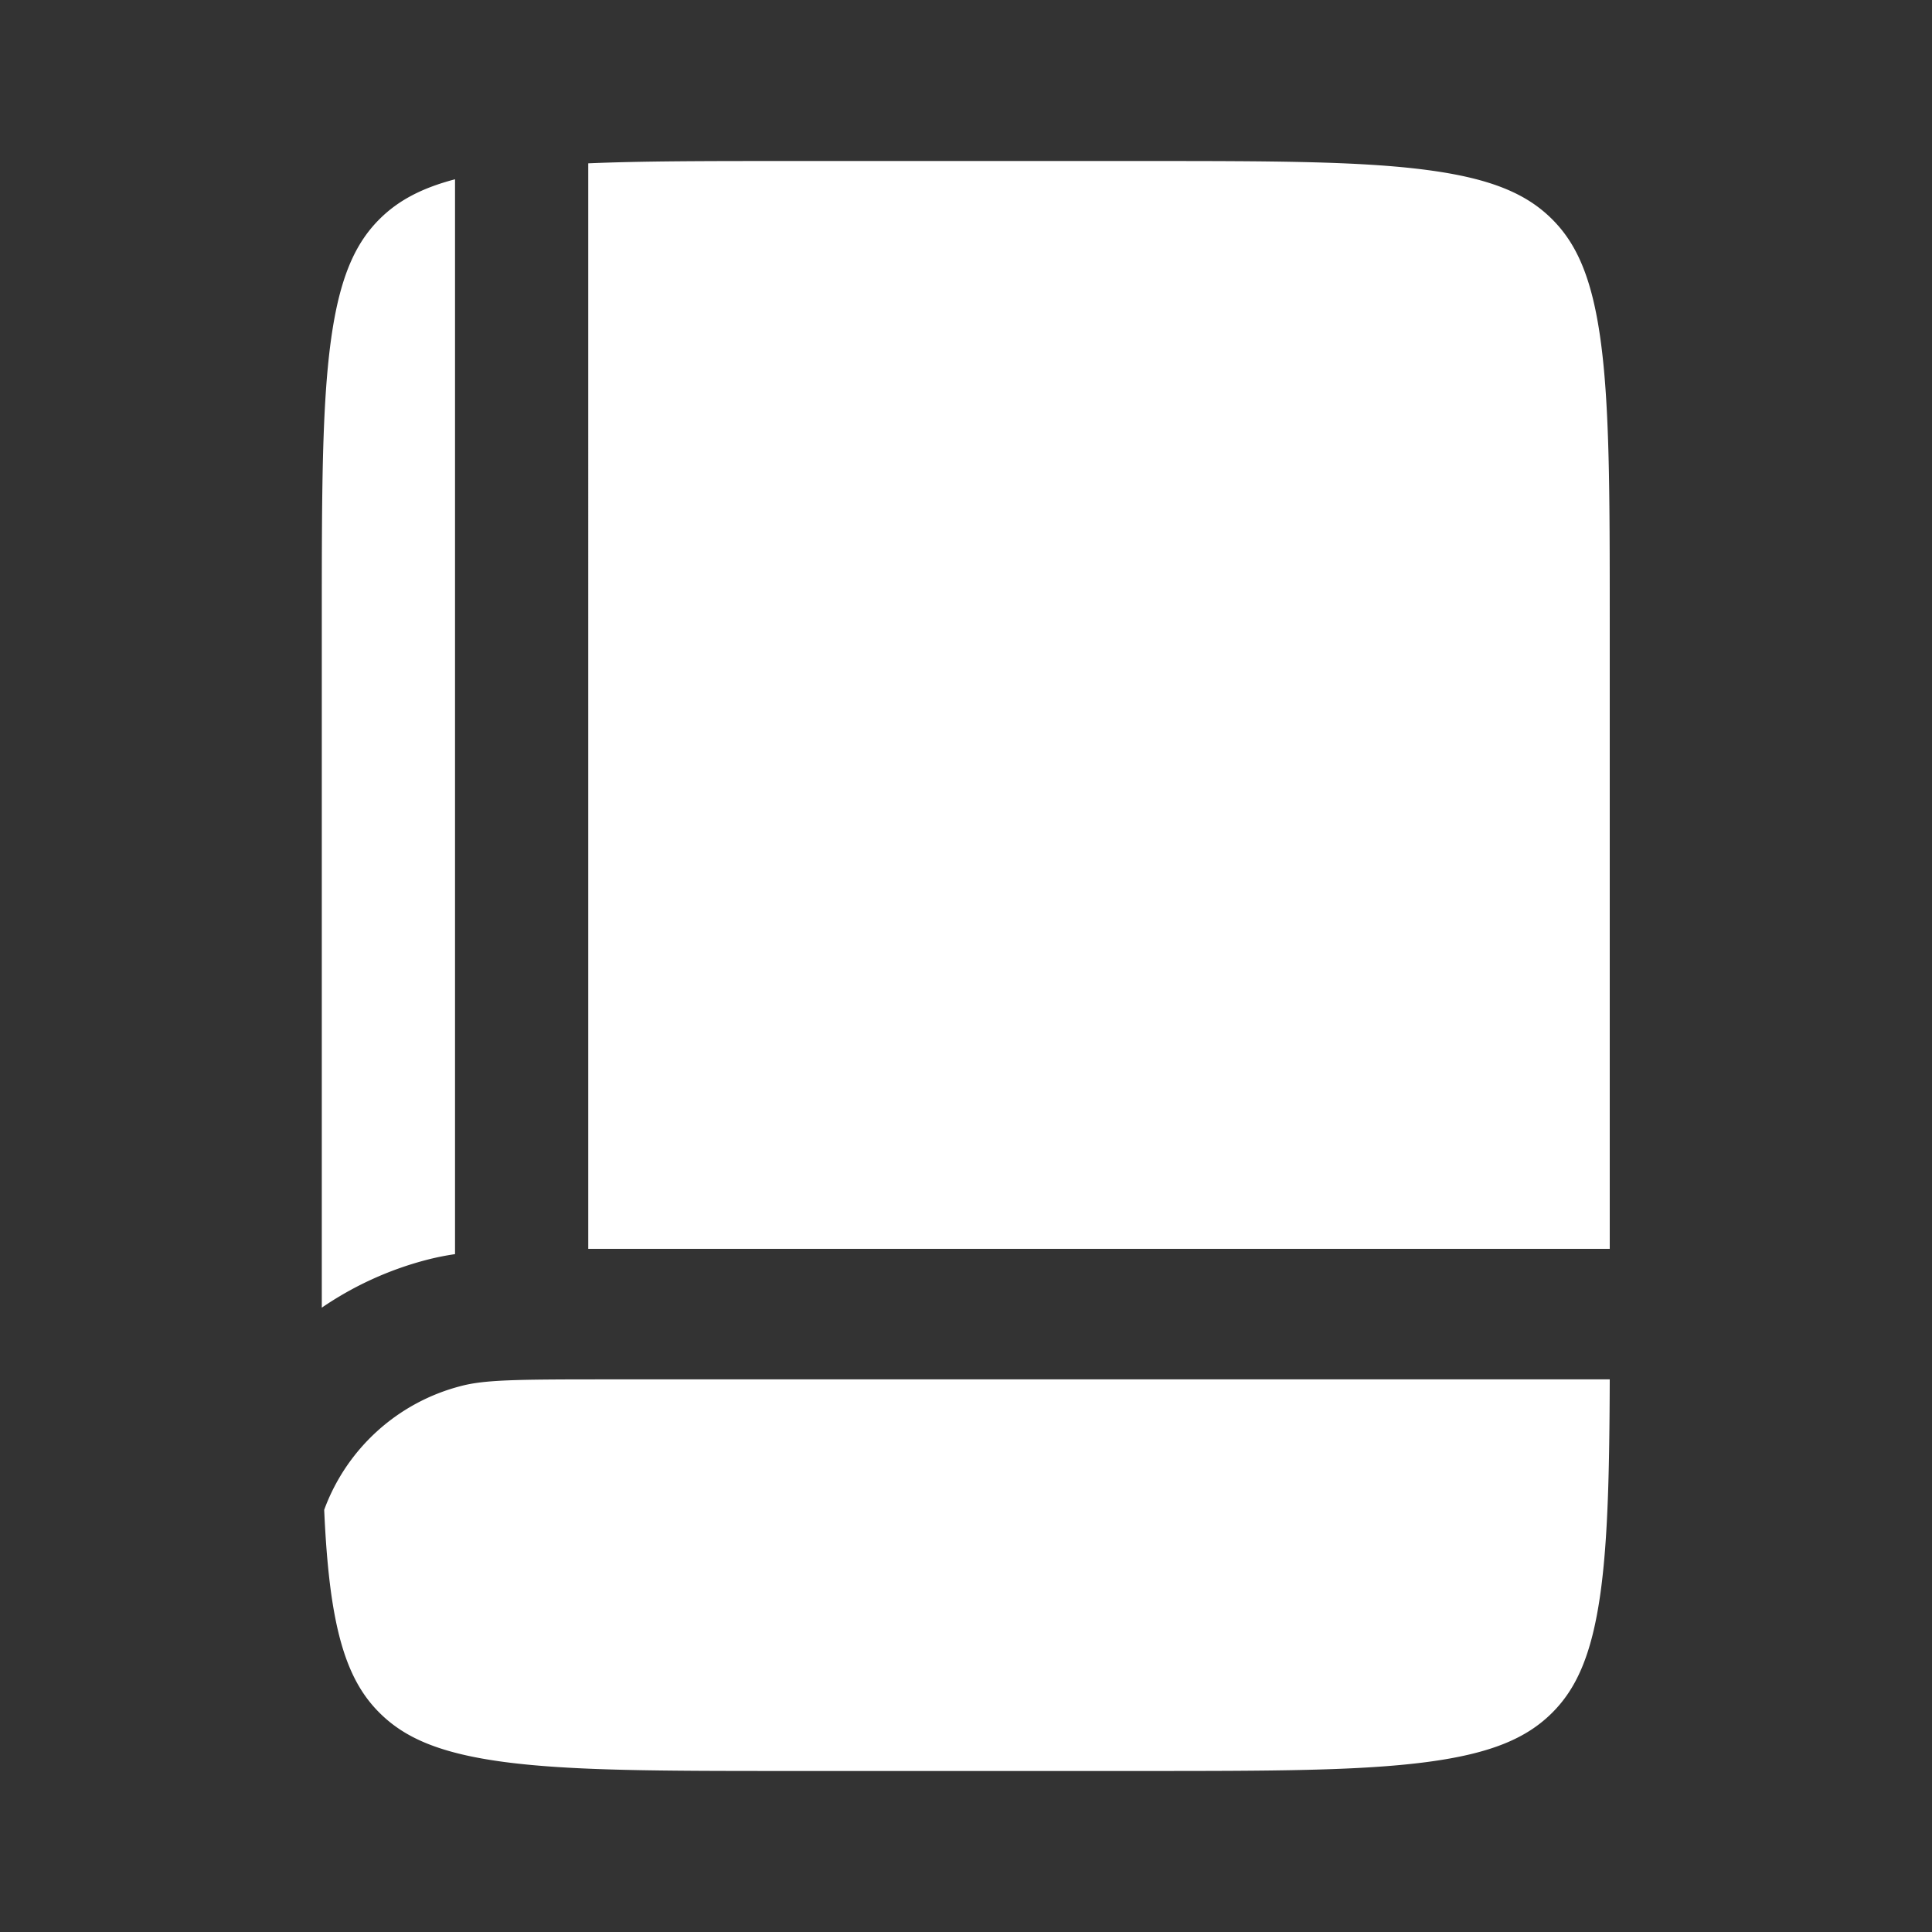 <svg xmlns="http://www.w3.org/2000/svg" width="50" height="50" fill="none"><rect width="100%" height="100%" fill="#333333" stroke="none"/><path fill="#fff" d="M11.776 4.64c-.901.236-1.482.569-1.933 1.01-.636.624-1.051 1.5-1.278 3.152-.233 1.701-.237 3.956-.237 7.189v17.851a8.696 8.696 0 0 1 2.706-1.235 6.9 6.9 0 0 1 .742-.15V4.64Zm3.449 27.68H41.66V15.99c0-3.232-.003-5.487-.237-7.188-.227-1.653-.641-2.528-1.277-3.151-.637-.624-1.53-1.03-3.217-1.252-1.736-.229-4.038-.232-7.337-.232h-9.196c-2.087 0-3.774 0-5.172.06V32.32Zm.339 3.378c-2.248 0-3.035.014-3.637.173a5.133 5.133 0 0 0-3.537 3.203c.035.797.09 1.498.175 2.124.227 1.652.642 2.528 1.278 3.15.636.624 1.53 1.03 3.216 1.253 1.737.229 4.038.232 7.338.232h9.196c3.3 0 5.6-.003 7.337-.232 1.687-.222 2.58-.629 3.217-1.252.636-.623 1.05-1.499 1.277-3.151.19-1.388.228-3.145.236-5.5H15.564Z"/></svg>